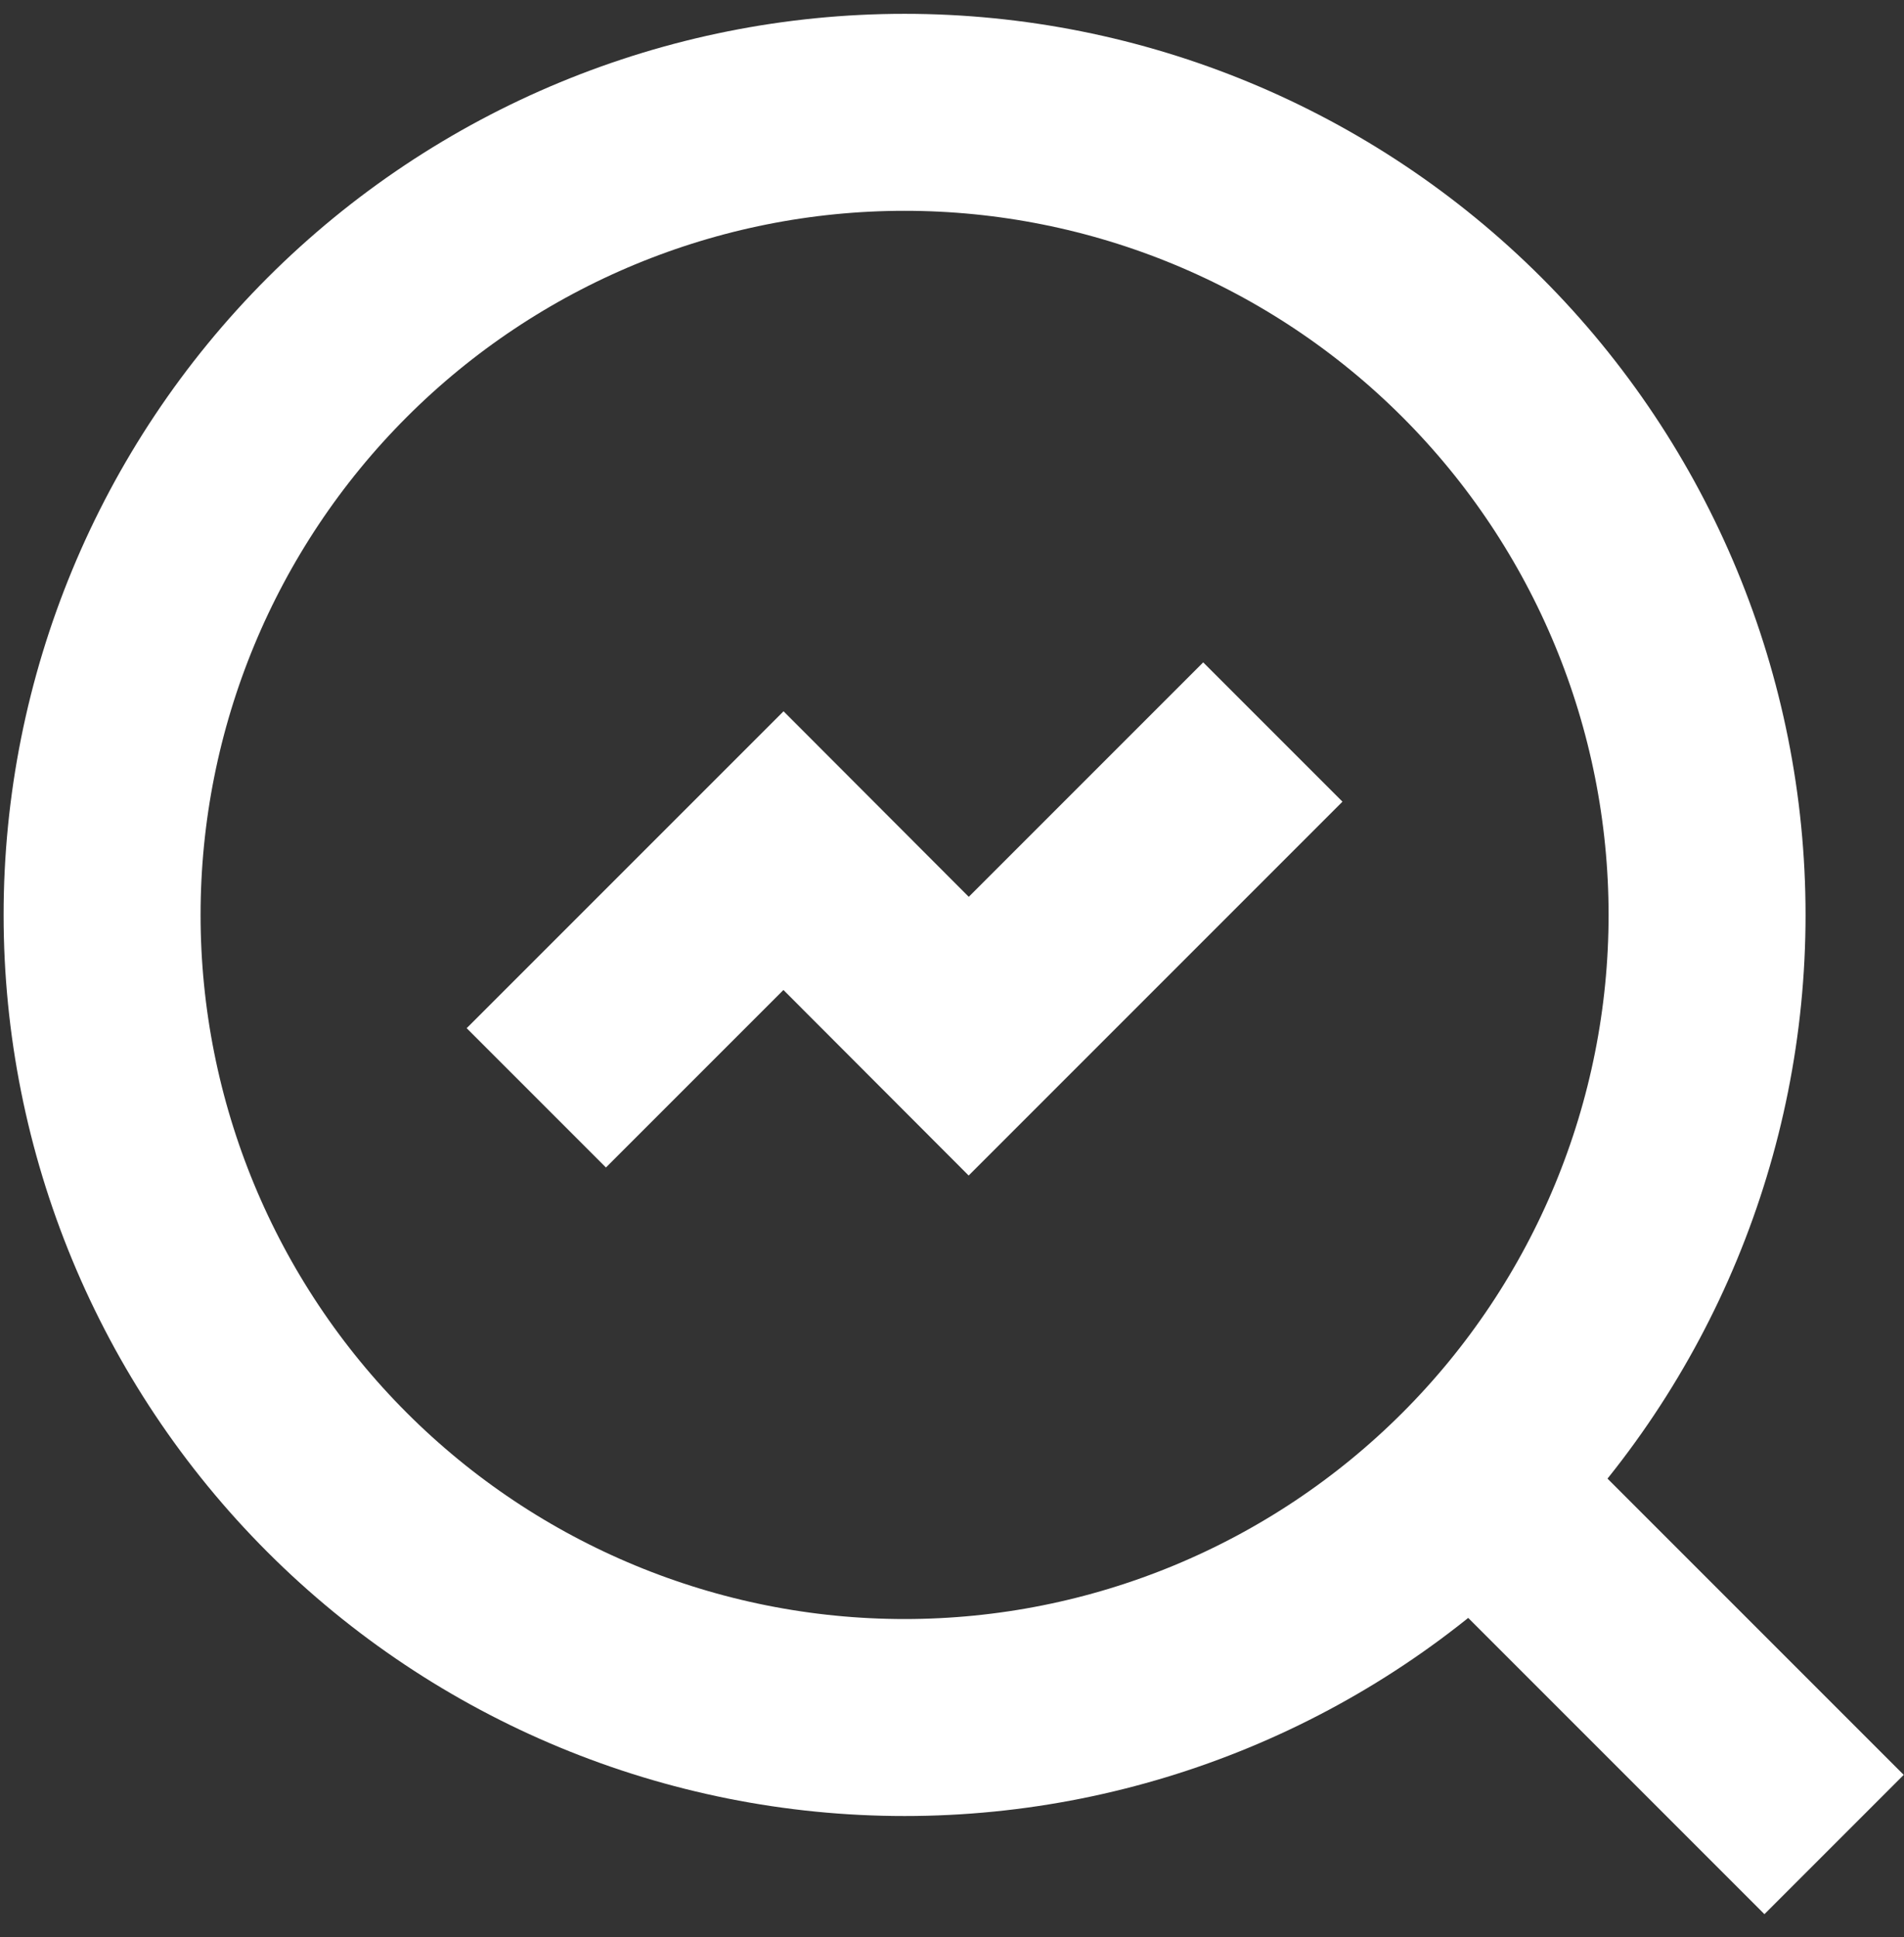 <?xml version="1.0" encoding="UTF-8"?>
<svg xmlns="http://www.w3.org/2000/svg" width="58" height="59" viewBox="0 0 58 59" fill="none">
  <rect x="0" y="0" width="58" height="59" fill="#333333" stroke="none"/>
  <g id="data-analytics--business-product-analysis-chart-magnifier-search">
    <path id="Vector" d="M38.773 22.296L29.509 31.56L23.867 25.909L16.337 33.438" stroke="white" stroke-width="6"></path>
    <path id="Ellipse 7" d="M3.11 27.867C3.11 34.35 5.685 40.568 10.27 45.153C14.854 49.737 21.072 52.313 27.555 52.313C34.039 52.313 40.257 49.737 44.841 45.153C49.426 40.568 52.001 34.35 52.001 27.867C52.001 21.384 49.426 15.166 44.841 10.581C40.257 5.997 34.039 3.421 27.555 3.421C21.072 3.421 14.854 5.997 10.27 10.581C5.685 15.166 3.11 21.384 3.11 27.867Z" stroke="white" stroke-width="6"></path>
    <path id="Vector 196" d="M55.87 56.181L44.857 45.168" stroke="white" stroke-width="6"></path>
  </g>
</svg>
